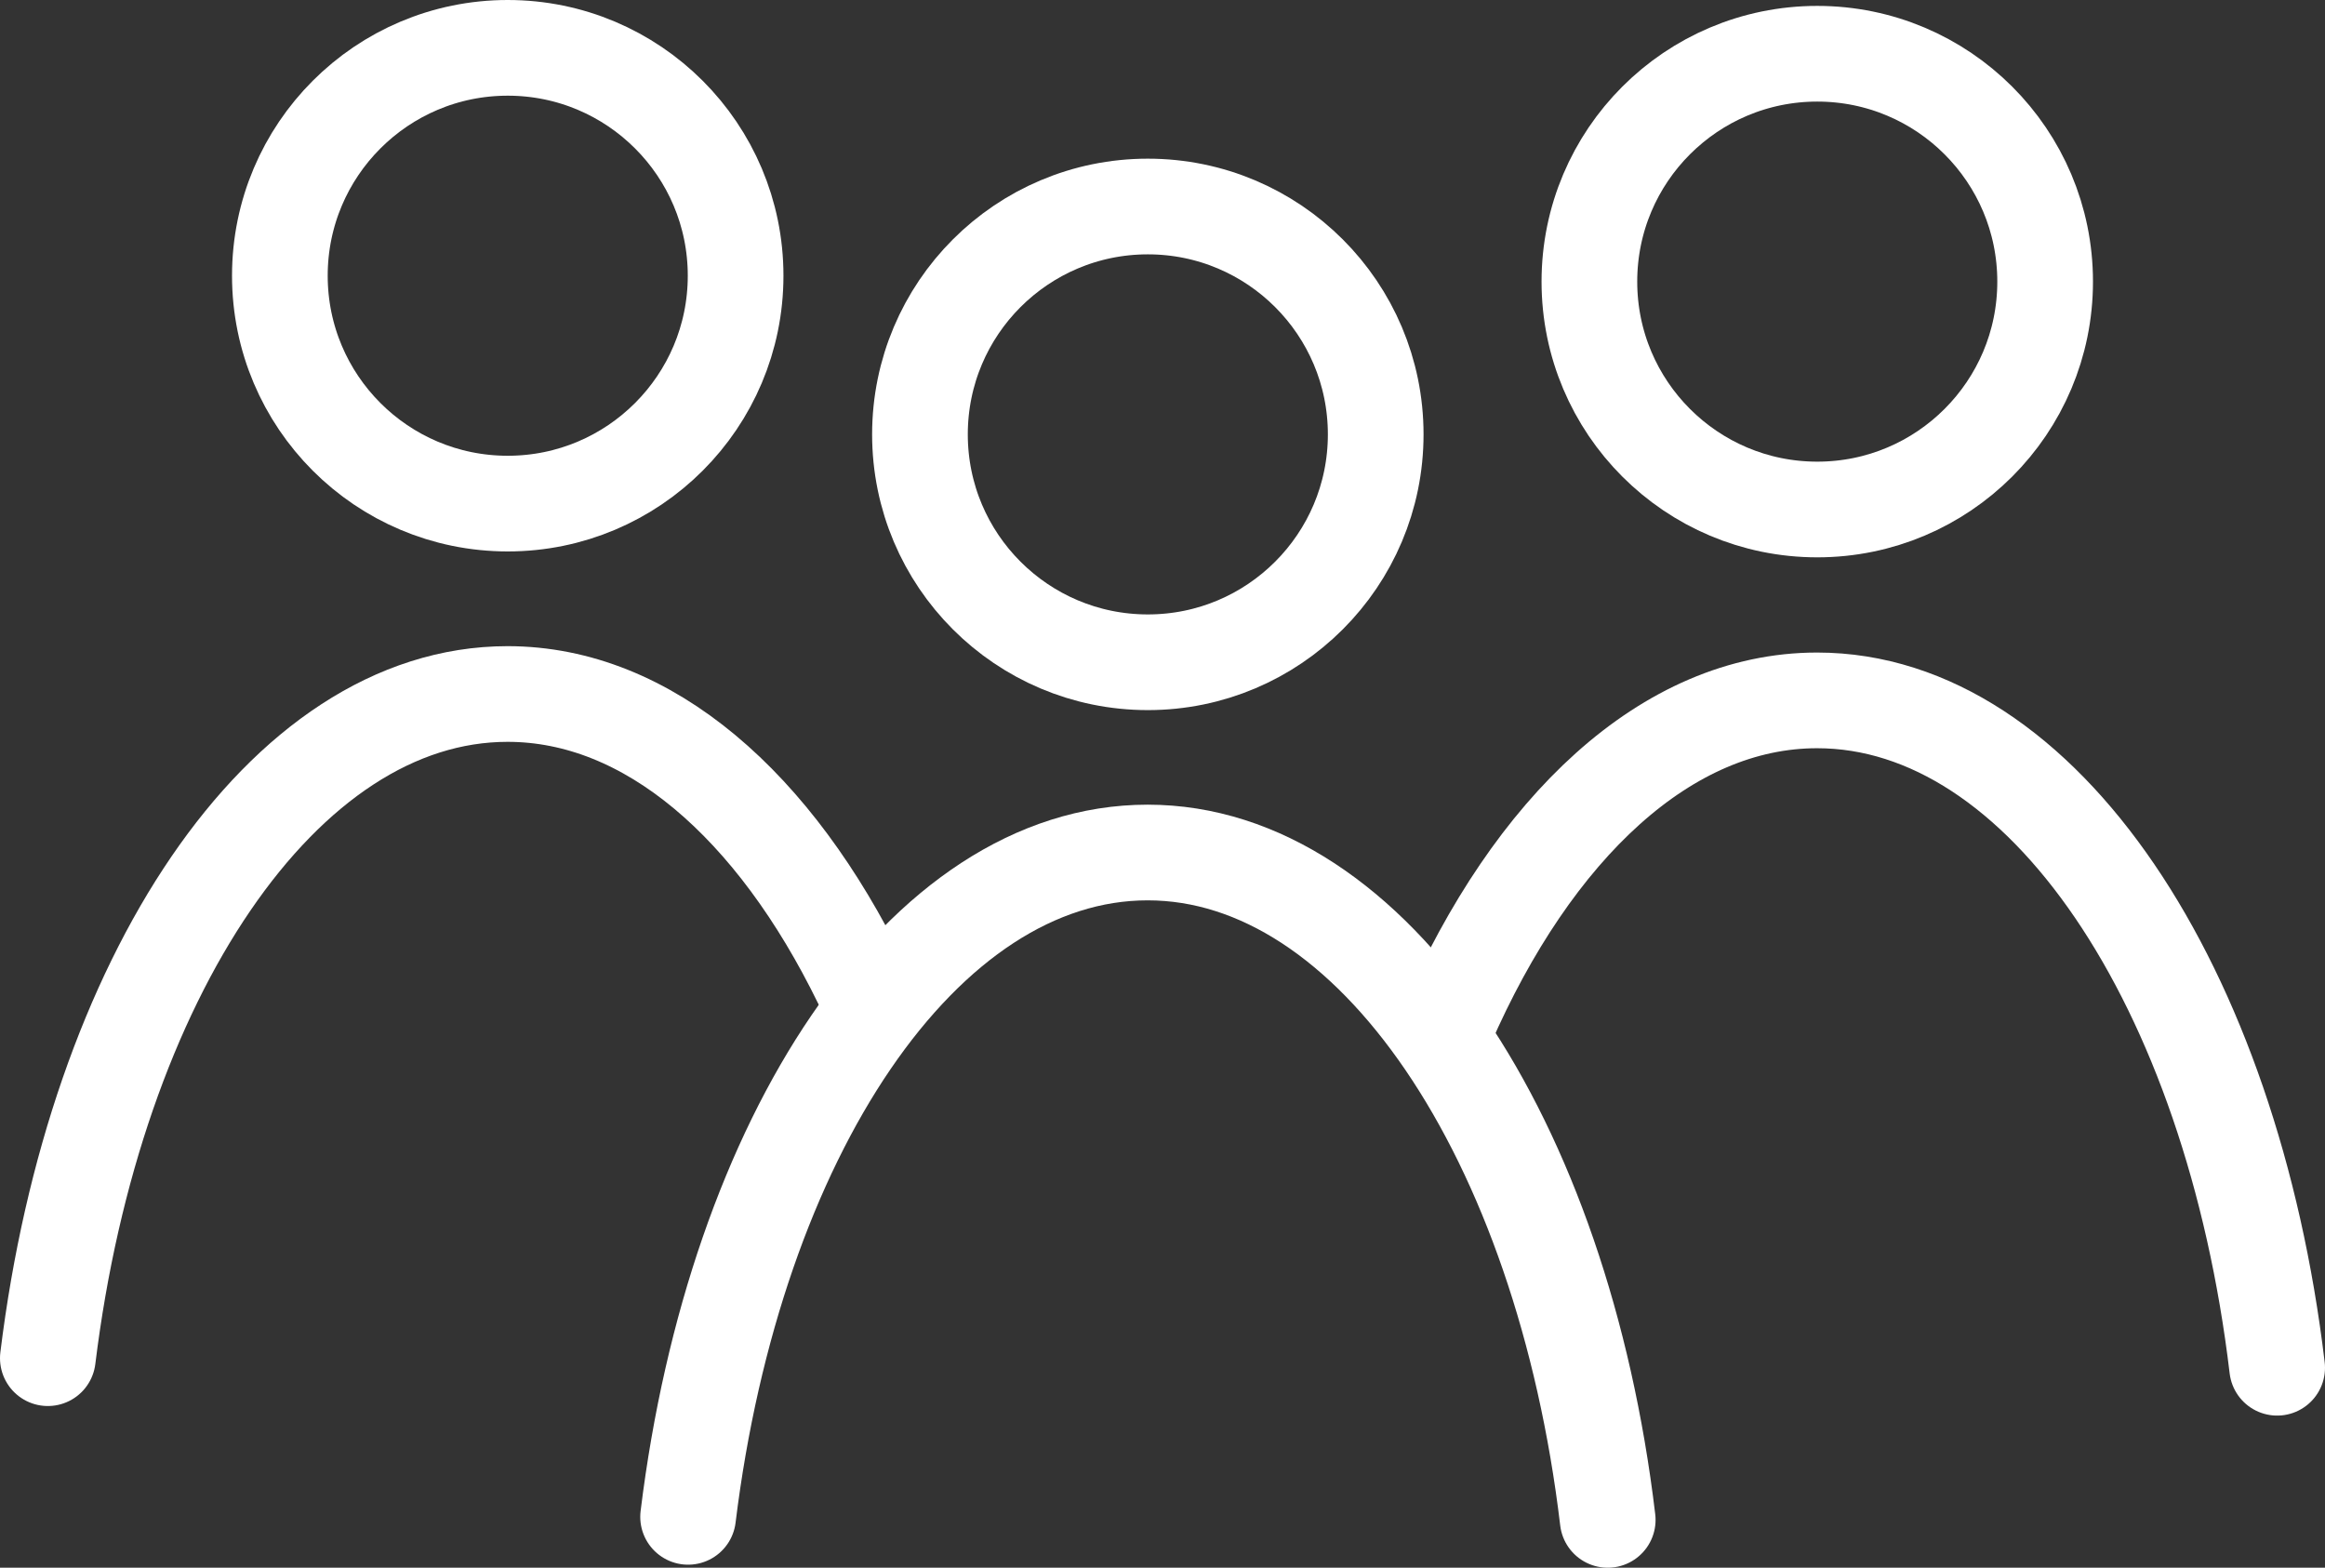 <svg id="Livello_1" data-name="Livello 1" xmlns="http://www.w3.org/2000/svg" viewBox="0 0 145.8 98.31"><rect x="0" y="0" width="145.8" height="98.31" fill="#333333" stroke="none"/><defs><style>.cls-1{fill:none;stroke:#fff;stroke-linecap:round;stroke-miterlimit:10;stroke-width:6px;}</style></defs><title>consumatori</title><g id="Raggruppa_94" data-name="Raggruppa 94"><path id="Tracciato_105" data-name="Tracciato 105" class="cls-1" d="M73.61,438.86c2.93-23.83,14.73-41.65,28.83-41.65,8.83,0,16.76,7,22.17,18.09" transform="translate(-70.61 -353.69)"/><circle id="Ellisse_3" data-name="Ellisse 3" class="cls-1" cx="31.84" cy="17.29" r="14.29"/><path id="Tracciato_106" data-name="Tracciato 106" class="cls-1" d="M113.76,448.81c2.93-23.84,14.72-41.66,28.82-41.66s26,17.92,28.85,41.85" transform="translate(-70.61 -353.69)"/><circle id="Ellisse_4" data-name="Ellisse 4" class="cls-1" cx="71.98" cy="27.24" r="14.29"/><path id="Tracciato_107" data-name="Tracciato 107" class="cls-1" d="M161.32,418c5.41-12.41,13.81-20.39,23.24-20.39,14.14,0,26,17.92,28.85,41.85" transform="translate(-70.61 -353.69)"/><circle id="Ellisse_5" data-name="Ellisse 5" class="cls-1" cx="113.96" cy="17.66" r="14.29"/></g></svg>